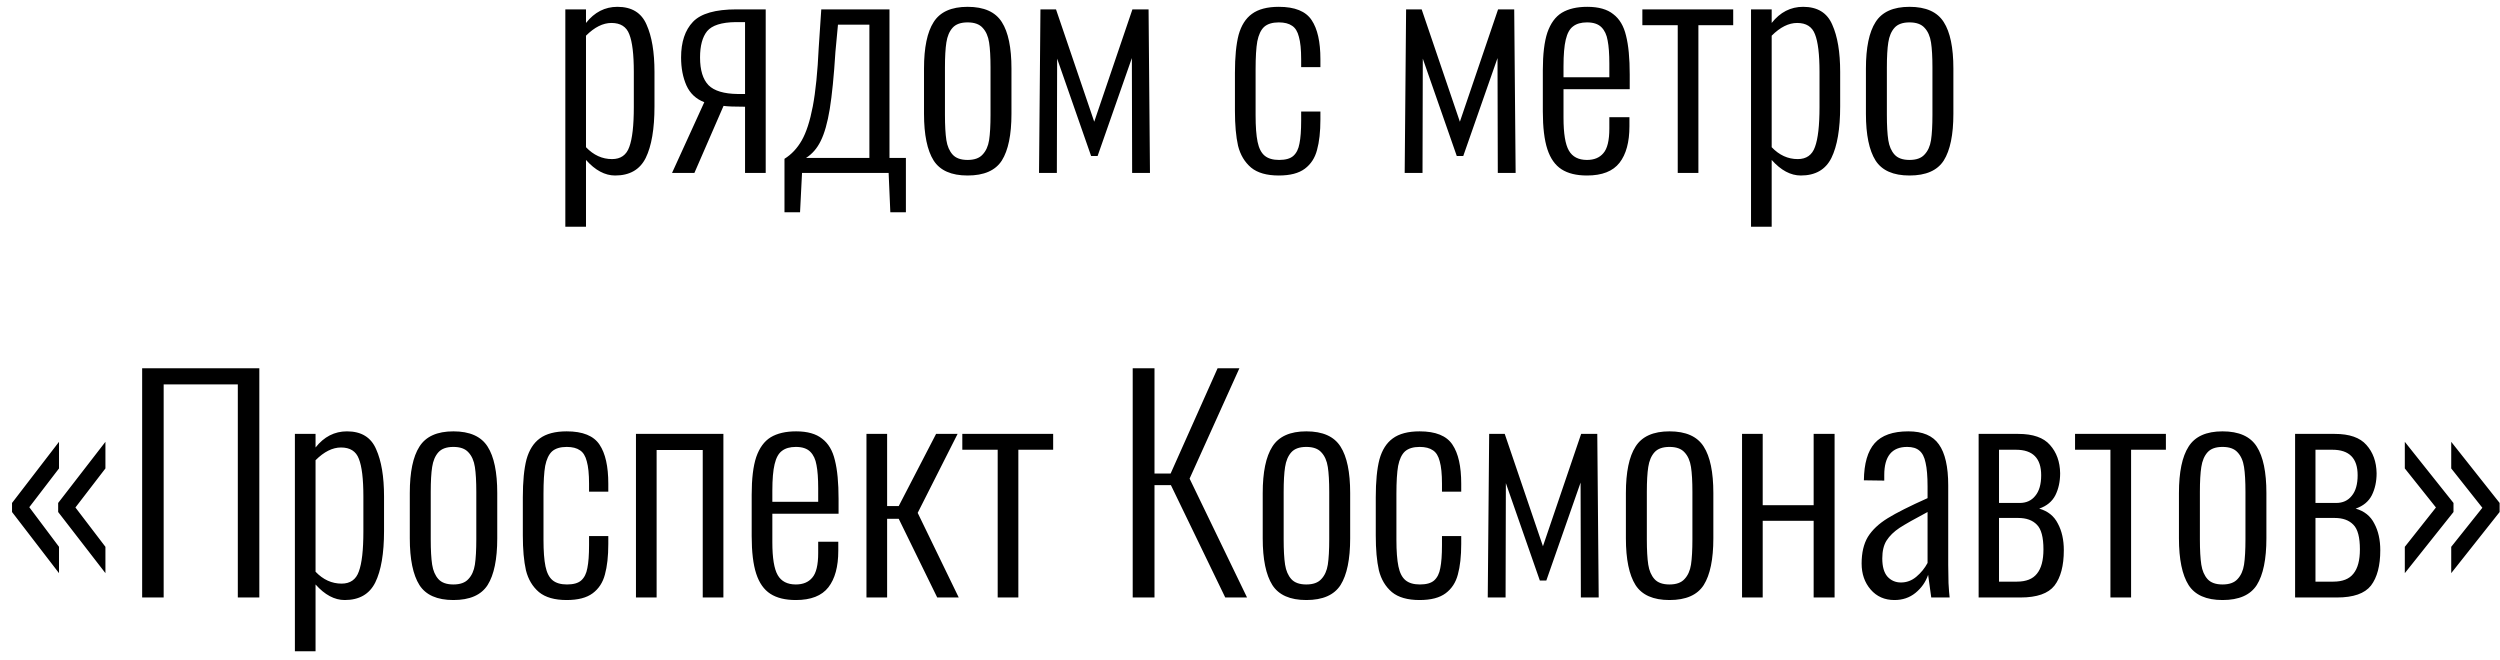 <?xml version="1.0" encoding="UTF-8"?> <svg xmlns="http://www.w3.org/2000/svg" width="159" height="42" viewBox="0 0 159 42" fill="none"> <path d="M35.955 0.596H37.269V1.46C37.809 0.776 38.475 0.434 39.267 0.434C40.179 0.434 40.797 0.812 41.121 1.568C41.457 2.312 41.625 3.314 41.625 4.574V6.77C41.625 8.198 41.439 9.29 41.067 10.046C40.695 10.79 40.047 11.162 39.123 11.162C38.475 11.162 37.857 10.832 37.269 10.172V14.42H35.955V0.596ZM38.925 10.118C39.477 10.118 39.843 9.86 40.023 9.344C40.215 8.828 40.311 7.982 40.311 6.806V4.574C40.311 3.458 40.215 2.66 40.023 2.18C39.843 1.7 39.465 1.46 38.889 1.46C38.349 1.46 37.809 1.73 37.269 2.27V9.362C37.749 9.866 38.301 10.118 38.925 10.118ZM44.793 6.5C44.265 6.296 43.887 5.942 43.659 5.438C43.431 4.922 43.317 4.328 43.317 3.656C43.317 2.672 43.569 1.916 44.073 1.388C44.577 0.86 45.501 0.596 46.845 0.596H48.699V11H47.385V6.788C46.713 6.788 46.257 6.77 46.017 6.734L44.163 11H42.741L44.793 6.5ZM47.385 5.978V1.406H46.791C45.891 1.418 45.285 1.61 44.973 1.982C44.673 2.354 44.523 2.912 44.523 3.656C44.523 4.46 44.703 5.048 45.063 5.42C45.423 5.78 46.041 5.966 46.917 5.978H47.385ZM49.893 10.1C50.337 9.824 50.703 9.434 50.991 8.93C51.279 8.426 51.513 7.706 51.693 6.77C51.873 5.822 51.999 4.574 52.071 3.026L52.233 0.596H56.571V10.046H57.615V13.502H56.625L56.517 11H51.009L50.883 13.502H49.893V10.1ZM55.293 10.046V1.568H53.295L53.133 3.296C53.037 4.832 52.917 6.044 52.773 6.932C52.629 7.808 52.437 8.486 52.197 8.966C51.969 9.434 51.657 9.794 51.261 10.046H55.293ZM61.539 11.162C60.507 11.162 59.787 10.844 59.379 10.208C58.971 9.56 58.767 8.57 58.767 7.238V4.358C58.767 3.026 58.971 2.042 59.379 1.406C59.787 0.758 60.507 0.434 61.539 0.434C62.583 0.434 63.309 0.758 63.717 1.406C64.125 2.042 64.329 3.026 64.329 4.358V7.238C64.329 8.57 64.125 9.56 63.717 10.208C63.309 10.844 62.583 11.162 61.539 11.162ZM61.539 10.172C61.971 10.172 62.289 10.058 62.493 9.83C62.709 9.602 62.847 9.296 62.907 8.912C62.967 8.516 62.997 7.982 62.997 7.31V4.286C62.997 3.614 62.967 3.086 62.907 2.702C62.847 2.306 62.709 1.994 62.493 1.766C62.289 1.538 61.971 1.424 61.539 1.424C61.107 1.424 60.789 1.538 60.585 1.766C60.381 1.994 60.249 2.306 60.189 2.702C60.129 3.086 60.099 3.614 60.099 4.286V7.31C60.099 7.982 60.129 8.516 60.189 8.912C60.249 9.296 60.381 9.602 60.585 9.83C60.789 10.058 61.107 10.172 61.539 10.172ZM66.172 0.596H67.162L69.593 7.742L72.022 0.596H73.049L73.138 11H72.004L71.987 3.692L69.808 9.92H69.394L67.234 3.728L67.216 11H66.082L66.172 0.596ZM81.332 11.162C80.564 11.162 79.976 10.994 79.568 10.658C79.16 10.31 78.884 9.848 78.74 9.272C78.608 8.684 78.542 7.946 78.542 7.058V4.628C78.542 3.62 78.62 2.816 78.776 2.216C78.944 1.616 79.226 1.172 79.622 0.884C80.03 0.584 80.6 0.434 81.332 0.434C82.352 0.434 83.048 0.716 83.42 1.28C83.792 1.832 83.978 2.66 83.978 3.764V4.268H82.754V3.764C82.754 3.152 82.706 2.678 82.61 2.342C82.526 2.006 82.382 1.772 82.178 1.64C81.974 1.496 81.692 1.424 81.332 1.424C80.924 1.424 80.612 1.52 80.396 1.712C80.192 1.904 80.048 2.21 79.964 2.63C79.892 3.038 79.856 3.632 79.856 4.412V7.328C79.856 8.048 79.898 8.612 79.982 9.02C80.066 9.428 80.216 9.722 80.432 9.902C80.648 10.082 80.954 10.172 81.35 10.172C81.758 10.172 82.058 10.088 82.25 9.92C82.454 9.74 82.586 9.476 82.646 9.128C82.718 8.78 82.754 8.294 82.754 7.67V7.094H83.978V7.598C83.978 8.378 83.906 9.026 83.762 9.542C83.63 10.046 83.372 10.442 82.988 10.73C82.604 11.018 82.052 11.162 81.332 11.162ZM89.428 0.596H90.418L92.848 7.742L95.278 0.596H96.304L96.394 11H95.26L95.242 3.692L93.064 9.92H92.65L90.49 3.728L90.472 11H89.338L89.428 0.596ZM100.932 11.162C100.26 11.162 99.721 11.03 99.312 10.766C98.904 10.502 98.605 10.076 98.412 9.488C98.221 8.9 98.124 8.102 98.124 7.094V4.466C98.124 3.446 98.221 2.648 98.412 2.072C98.617 1.484 98.922 1.064 99.331 0.812C99.751 0.56 100.29 0.434 100.95 0.434C101.67 0.434 102.222 0.59 102.606 0.902C103.002 1.202 103.272 1.658 103.416 2.27C103.572 2.882 103.65 3.704 103.65 4.736V5.672H99.439V7.49C99.439 8.486 99.552 9.182 99.781 9.578C100.008 9.974 100.392 10.172 100.932 10.172C101.388 10.172 101.736 10.028 101.976 9.74C102.228 9.452 102.354 8.93 102.354 8.174V7.454H103.632V8.03C103.632 9.038 103.422 9.812 103.002 10.352C102.582 10.892 101.892 11.162 100.932 11.162ZM102.354 4.916V4.052C102.354 3.428 102.318 2.936 102.246 2.576C102.186 2.216 102.054 1.934 101.85 1.73C101.646 1.526 101.34 1.424 100.932 1.424C100.56 1.424 100.266 1.508 100.05 1.676C99.835 1.832 99.678 2.114 99.582 2.522C99.487 2.918 99.439 3.482 99.439 4.214V4.916H102.354ZM106.704 1.604H104.454V0.596H110.232V1.604H108.018V11H106.704V1.604ZM111.365 0.596H112.679V1.46C113.219 0.776 113.885 0.434 114.677 0.434C115.589 0.434 116.207 0.812 116.531 1.568C116.867 2.312 117.035 3.314 117.035 4.574V6.77C117.035 8.198 116.849 9.29 116.477 10.046C116.105 10.79 115.457 11.162 114.533 11.162C113.885 11.162 113.267 10.832 112.679 10.172V14.42H111.365V0.596ZM114.335 10.118C114.887 10.118 115.253 9.86 115.433 9.344C115.625 8.828 115.721 7.982 115.721 6.806V4.574C115.721 3.458 115.625 2.66 115.433 2.18C115.253 1.7 114.875 1.46 114.299 1.46C113.759 1.46 113.219 1.73 112.679 2.27V9.362C113.159 9.866 113.711 10.118 114.335 10.118ZM121.445 11.162C120.413 11.162 119.693 10.844 119.285 10.208C118.877 9.56 118.673 8.57 118.673 7.238V4.358C118.673 3.026 118.877 2.042 119.285 1.406C119.693 0.758 120.413 0.434 121.445 0.434C122.489 0.434 123.215 0.758 123.623 1.406C124.031 2.042 124.235 3.026 124.235 4.358V7.238C124.235 8.57 124.031 9.56 123.623 10.208C123.215 10.844 122.489 11.162 121.445 11.162ZM121.445 10.172C121.877 10.172 122.195 10.058 122.399 9.83C122.615 9.602 122.753 9.296 122.813 8.912C122.873 8.516 122.903 7.982 122.903 7.31V4.286C122.903 3.614 122.873 3.086 122.813 2.702C122.753 2.306 122.615 1.994 122.399 1.766C122.195 1.538 121.877 1.424 121.445 1.424C121.013 1.424 120.695 1.538 120.491 1.766C120.287 1.994 120.155 2.306 120.095 2.702C120.035 3.086 120.005 3.614 120.005 4.286V7.31C120.005 7.982 120.035 8.516 120.095 8.912C120.155 9.296 120.287 9.602 120.491 9.83C120.695 10.058 121.013 10.172 121.445 10.172ZM0.765 32.564V31.988L3.753 28.1V29.792L1.863 32.258L3.753 34.778V36.452L0.765 32.564ZM3.699 32.564V31.988L6.705 28.1V29.792L4.797 32.276L6.705 34.778V36.452L3.699 32.564ZM9.041 23.42H16.493V38H15.125V24.446H10.409V38H9.041V23.42ZM18.755 27.596H20.069V28.46C20.609 27.776 21.275 27.434 22.067 27.434C22.979 27.434 23.597 27.812 23.921 28.568C24.257 29.312 24.425 30.314 24.425 31.574V33.77C24.425 35.198 24.239 36.29 23.867 37.046C23.495 37.79 22.847 38.162 21.923 38.162C21.275 38.162 20.657 37.832 20.069 37.172V41.42H18.755V27.596ZM21.725 37.118C22.277 37.118 22.643 36.86 22.823 36.344C23.015 35.828 23.111 34.982 23.111 33.806V31.574C23.111 30.458 23.015 29.66 22.823 29.18C22.643 28.7 22.265 28.46 21.689 28.46C21.149 28.46 20.609 28.73 20.069 29.27V36.362C20.549 36.866 21.101 37.118 21.725 37.118ZM28.835 38.162C27.803 38.162 27.083 37.844 26.675 37.208C26.267 36.56 26.063 35.57 26.063 34.238V31.358C26.063 30.026 26.267 29.042 26.675 28.406C27.083 27.758 27.803 27.434 28.835 27.434C29.879 27.434 30.605 27.758 31.013 28.406C31.421 29.042 31.625 30.026 31.625 31.358V34.238C31.625 35.57 31.421 36.56 31.013 37.208C30.605 37.844 29.879 38.162 28.835 38.162ZM28.835 37.172C29.267 37.172 29.585 37.058 29.789 36.83C30.005 36.602 30.143 36.296 30.203 35.912C30.263 35.516 30.293 34.982 30.293 34.31V31.286C30.293 30.614 30.263 30.086 30.203 29.702C30.143 29.306 30.005 28.994 29.789 28.766C29.585 28.538 29.267 28.424 28.835 28.424C28.403 28.424 28.085 28.538 27.881 28.766C27.677 28.994 27.545 29.306 27.485 29.702C27.425 30.086 27.395 30.614 27.395 31.286V34.31C27.395 34.982 27.425 35.516 27.485 35.912C27.545 36.296 27.677 36.602 27.881 36.83C28.085 37.058 28.403 37.172 28.835 37.172ZM36.042 38.162C35.274 38.162 34.686 37.994 34.278 37.658C33.87 37.31 33.594 36.848 33.45 36.272C33.318 35.684 33.252 34.946 33.252 34.058V31.628C33.252 30.62 33.33 29.816 33.486 29.216C33.654 28.616 33.936 28.172 34.332 27.884C34.74 27.584 35.31 27.434 36.042 27.434C37.062 27.434 37.758 27.716 38.13 28.28C38.502 28.832 38.688 29.66 38.688 30.764V31.268H37.464V30.764C37.464 30.152 37.416 29.678 37.32 29.342C37.236 29.006 37.092 28.772 36.888 28.64C36.684 28.496 36.402 28.424 36.042 28.424C35.634 28.424 35.322 28.52 35.106 28.712C34.902 28.904 34.758 29.21 34.674 29.63C34.602 30.038 34.566 30.632 34.566 31.412V34.328C34.566 35.048 34.608 35.612 34.692 36.02C34.776 36.428 34.926 36.722 35.142 36.902C35.358 37.082 35.664 37.172 36.06 37.172C36.468 37.172 36.768 37.088 36.96 36.92C37.164 36.74 37.296 36.476 37.356 36.128C37.428 35.78 37.464 35.294 37.464 34.67V34.094H38.688V34.598C38.688 35.378 38.616 36.026 38.472 36.542C38.34 37.046 38.082 37.442 37.698 37.73C37.314 38.018 36.762 38.162 36.042 38.162ZM40.447 27.596H46.008V38H44.694V28.622H41.761V38H40.447V27.596ZM50.615 38.162C49.943 38.162 49.403 38.03 48.995 37.766C48.587 37.502 48.287 37.076 48.095 36.488C47.903 35.9 47.807 35.102 47.807 34.094V31.466C47.807 30.446 47.903 29.648 48.095 29.072C48.299 28.484 48.605 28.064 49.013 27.812C49.433 27.56 49.973 27.434 50.633 27.434C51.353 27.434 51.905 27.59 52.289 27.902C52.685 28.202 52.955 28.658 53.099 29.27C53.255 29.882 53.333 30.704 53.333 31.736V32.672H49.121V34.49C49.121 35.486 49.235 36.182 49.463 36.578C49.691 36.974 50.075 37.172 50.615 37.172C51.071 37.172 51.419 37.028 51.659 36.74C51.911 36.452 52.037 35.93 52.037 35.174V34.454H53.315V35.03C53.315 36.038 53.105 36.812 52.685 37.352C52.265 37.892 51.575 38.162 50.615 38.162ZM52.037 31.916V31.052C52.037 30.428 52.001 29.936 51.929 29.576C51.869 29.216 51.737 28.934 51.533 28.73C51.329 28.526 51.023 28.424 50.615 28.424C50.243 28.424 49.949 28.508 49.733 28.676C49.517 28.832 49.361 29.114 49.265 29.522C49.169 29.918 49.121 30.482 49.121 31.214V31.916H52.037ZM55.107 27.596H56.421V32.186H57.159L59.535 27.596H60.903L58.365 32.618L60.975 38H59.607L57.159 32.996H56.421V38H55.107V27.596ZM63.453 28.604H61.203V27.596H66.981V28.604H64.767V38H63.453V28.604ZM72.04 23.42H73.426V30.116H74.452L77.44 23.42H78.826L75.658 30.44L79.312 38H77.926L74.47 30.854H73.426V38H72.04V23.42ZM83.081 38.162C82.049 38.162 81.329 37.844 80.921 37.208C80.513 36.56 80.309 35.57 80.309 34.238V31.358C80.309 30.026 80.513 29.042 80.921 28.406C81.329 27.758 82.049 27.434 83.081 27.434C84.125 27.434 84.851 27.758 85.259 28.406C85.667 29.042 85.871 30.026 85.871 31.358V34.238C85.871 35.57 85.667 36.56 85.259 37.208C84.851 37.844 84.125 38.162 83.081 38.162ZM83.081 37.172C83.513 37.172 83.831 37.058 84.035 36.83C84.251 36.602 84.389 36.296 84.449 35.912C84.509 35.516 84.539 34.982 84.539 34.31V31.286C84.539 30.614 84.509 30.086 84.449 29.702C84.389 29.306 84.251 28.994 84.035 28.766C83.831 28.538 83.513 28.424 83.081 28.424C82.649 28.424 82.331 28.538 82.127 28.766C81.923 28.994 81.791 29.306 81.731 29.702C81.671 30.086 81.641 30.614 81.641 31.286V34.31C81.641 34.982 81.671 35.516 81.731 35.912C81.791 36.296 81.923 36.602 82.127 36.83C82.331 37.058 82.649 37.172 83.081 37.172ZM90.288 38.162C89.52 38.162 88.933 37.994 88.525 37.658C88.117 37.31 87.841 36.848 87.697 36.272C87.564 35.684 87.499 34.946 87.499 34.058V31.628C87.499 30.62 87.576 29.816 87.733 29.216C87.9 28.616 88.183 28.172 88.579 27.884C88.987 27.584 89.556 27.434 90.288 27.434C91.308 27.434 92.004 27.716 92.376 28.28C92.749 28.832 92.934 29.66 92.934 30.764V31.268H91.71V30.764C91.71 30.152 91.662 29.678 91.567 29.342C91.483 29.006 91.338 28.772 91.135 28.64C90.93 28.496 90.648 28.424 90.288 28.424C89.88 28.424 89.569 28.52 89.353 28.712C89.148 28.904 89.004 29.21 88.921 29.63C88.849 30.038 88.812 30.632 88.812 31.412V34.328C88.812 35.048 88.855 35.612 88.939 36.02C89.022 36.428 89.172 36.722 89.388 36.902C89.605 37.082 89.91 37.172 90.306 37.172C90.715 37.172 91.014 37.088 91.207 36.92C91.41 36.74 91.543 36.476 91.603 36.128C91.674 35.78 91.71 35.294 91.71 34.67V34.094H92.934V34.598C92.934 35.378 92.862 36.026 92.719 36.542C92.587 37.046 92.329 37.442 91.945 37.73C91.561 38.018 91.008 38.162 90.288 38.162ZM94.711 27.596H95.701L98.131 34.742L100.561 27.596H101.587L101.677 38H100.543L100.525 30.692L98.347 36.92H97.933L95.773 30.728L95.755 38H94.621L94.711 27.596ZM106.179 38.162C105.147 38.162 104.427 37.844 104.019 37.208C103.611 36.56 103.407 35.57 103.407 34.238V31.358C103.407 30.026 103.611 29.042 104.019 28.406C104.427 27.758 105.147 27.434 106.179 27.434C107.223 27.434 107.949 27.758 108.357 28.406C108.765 29.042 108.969 30.026 108.969 31.358V34.238C108.969 35.57 108.765 36.56 108.357 37.208C107.949 37.844 107.223 38.162 106.179 38.162ZM106.179 37.172C106.611 37.172 106.929 37.058 107.133 36.83C107.349 36.602 107.487 36.296 107.547 35.912C107.607 35.516 107.637 34.982 107.637 34.31V31.286C107.637 30.614 107.607 30.086 107.547 29.702C107.487 29.306 107.349 28.994 107.133 28.766C106.929 28.538 106.611 28.424 106.179 28.424C105.747 28.424 105.429 28.538 105.225 28.766C105.021 28.994 104.889 29.306 104.829 29.702C104.769 30.086 104.739 30.614 104.739 31.286V34.31C104.739 34.982 104.769 35.516 104.829 35.912C104.889 36.296 105.021 36.602 105.225 36.83C105.429 37.058 105.747 37.172 106.179 37.172ZM110.794 27.596H112.108V32.132H115.348V27.596H116.68V38H115.348V33.122H112.108V38H110.794V27.596ZM120.487 38.162C119.863 38.162 119.359 37.94 118.975 37.496C118.591 37.052 118.399 36.5 118.399 35.84C118.399 35.156 118.531 34.592 118.795 34.148C119.071 33.704 119.491 33.308 120.055 32.96C120.619 32.612 121.465 32.186 122.593 31.682V30.944C122.593 30.296 122.551 29.792 122.467 29.432C122.395 29.072 122.263 28.814 122.071 28.658C121.891 28.502 121.633 28.424 121.297 28.424C120.325 28.424 119.839 29.018 119.839 30.206V30.566L118.543 30.548C118.555 29.48 118.783 28.694 119.227 28.19C119.671 27.686 120.385 27.434 121.369 27.434C122.281 27.434 122.929 27.71 123.313 28.262C123.709 28.814 123.907 29.684 123.907 30.872V35.93C123.907 36.266 123.913 36.65 123.925 37.082C123.949 37.514 123.973 37.82 123.997 38H122.827L122.629 36.56C122.473 37.016 122.203 37.4 121.819 37.712C121.447 38.012 121.003 38.162 120.487 38.162ZM120.901 37.046C121.261 37.046 121.585 36.926 121.873 36.686C122.173 36.434 122.413 36.14 122.593 35.804V32.564C121.777 32.996 121.183 33.332 120.811 33.572C120.451 33.812 120.175 34.082 119.983 34.382C119.803 34.67 119.713 35.048 119.713 35.516C119.713 36.032 119.821 36.416 120.037 36.668C120.265 36.92 120.553 37.046 120.901 37.046ZM125.841 27.596H128.361C129.297 27.596 129.969 27.83 130.377 28.298C130.797 28.766 131.013 29.366 131.025 30.098C131.025 30.626 130.923 31.094 130.719 31.502C130.515 31.898 130.173 32.18 129.693 32.348C130.245 32.504 130.641 32.822 130.881 33.302C131.133 33.77 131.259 34.334 131.259 34.994C131.259 35.978 131.061 36.728 130.665 37.244C130.269 37.748 129.549 38 128.505 38H125.841V27.596ZM128.451 31.988C128.871 31.988 129.201 31.838 129.441 31.538C129.693 31.238 129.819 30.8 129.819 30.224C129.819 29.144 129.285 28.604 128.217 28.604H127.137V31.988H128.451ZM128.271 36.992C128.859 36.992 129.285 36.824 129.549 36.488C129.825 36.152 129.963 35.636 129.963 34.94C129.963 34.172 129.825 33.65 129.549 33.374C129.273 33.086 128.877 32.942 128.361 32.942H127.137V36.992H128.271ZM134.223 28.604H131.973V27.596H137.751V28.604H135.537V38H134.223V28.604ZM141.353 38.162C140.321 38.162 139.601 37.844 139.193 37.208C138.785 36.56 138.581 35.57 138.581 34.238V31.358C138.581 30.026 138.785 29.042 139.193 28.406C139.601 27.758 140.321 27.434 141.353 27.434C142.397 27.434 143.123 27.758 143.531 28.406C143.939 29.042 144.143 30.026 144.143 31.358V34.238C144.143 35.57 143.939 36.56 143.531 37.208C143.123 37.844 142.397 38.162 141.353 38.162ZM141.353 37.172C141.785 37.172 142.103 37.058 142.307 36.83C142.523 36.602 142.661 36.296 142.721 35.912C142.781 35.516 142.811 34.982 142.811 34.31V31.286C142.811 30.614 142.781 30.086 142.721 29.702C142.661 29.306 142.523 28.994 142.307 28.766C142.103 28.538 141.785 28.424 141.353 28.424C140.921 28.424 140.603 28.538 140.399 28.766C140.195 28.994 140.063 29.306 140.003 29.702C139.943 30.086 139.913 30.614 139.913 31.286V34.31C139.913 34.982 139.943 35.516 140.003 35.912C140.063 36.296 140.195 36.602 140.399 36.83C140.603 37.058 140.921 37.172 141.353 37.172ZM145.968 27.596H148.488C149.424 27.596 150.096 27.83 150.504 28.298C150.924 28.766 151.14 29.366 151.152 30.098C151.152 30.626 151.05 31.094 150.846 31.502C150.642 31.898 150.3 32.18 149.82 32.348C150.372 32.504 150.768 32.822 151.008 33.302C151.26 33.77 151.386 34.334 151.386 34.994C151.386 35.978 151.188 36.728 150.792 37.244C150.396 37.748 149.676 38 148.632 38H145.968V27.596ZM148.578 31.988C148.998 31.988 149.328 31.838 149.568 31.538C149.82 31.238 149.946 30.8 149.946 30.224C149.946 29.144 149.412 28.604 148.344 28.604H147.264V31.988H148.578ZM148.398 36.992C148.986 36.992 149.412 36.824 149.676 36.488C149.952 36.152 150.09 35.636 150.09 34.94C150.09 34.172 149.952 33.65 149.676 33.374C149.4 33.086 149.004 32.942 148.488 32.942H147.264V36.992H148.398ZM152.946 34.778L154.926 32.276L152.946 29.792V28.1L156.042 31.988V32.564L152.946 36.452V34.778ZM155.898 34.778L157.878 32.294L155.898 29.792V28.1L158.976 31.988V32.564L155.898 36.452V34.778Z" fill="black"></path> </svg> 